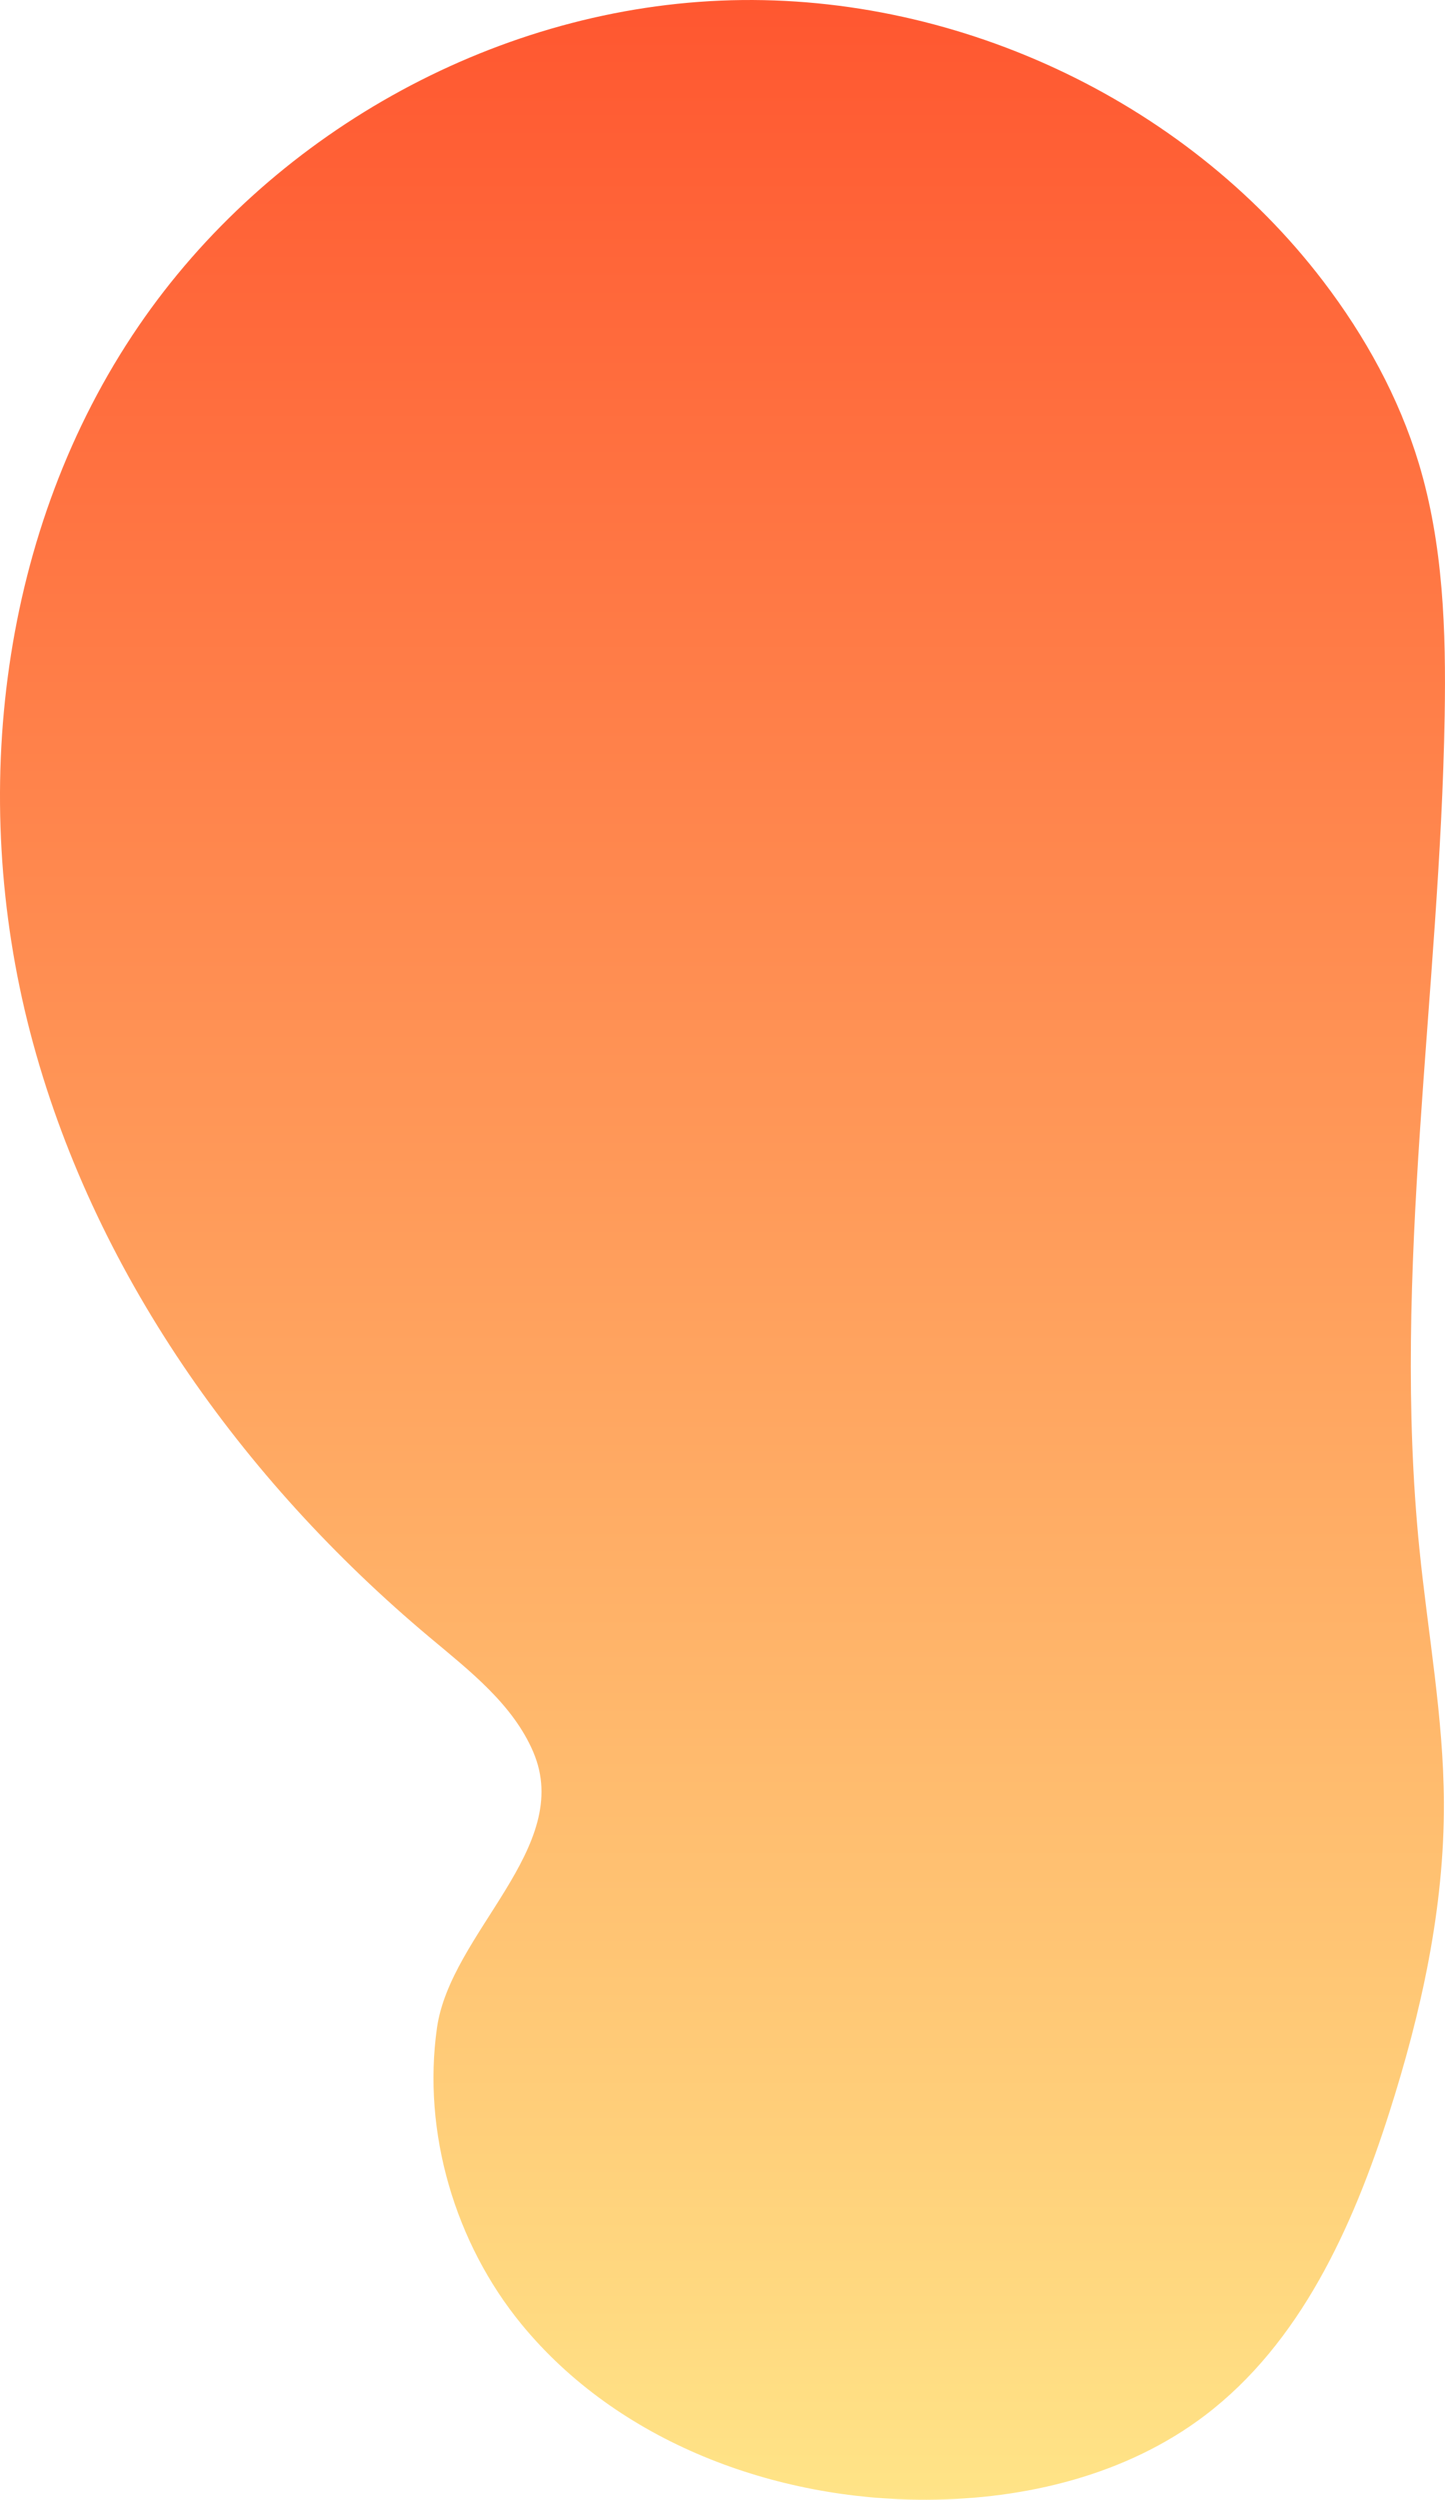 <?xml version="1.0" encoding="UTF-8"?><svg id="b" xmlns="http://www.w3.org/2000/svg" xmlns:xlink="http://www.w3.org/1999/xlink" width="626.96" height="1084.03" viewBox="0 0 626.96 1084.03"><defs><linearGradient id="d" x1="-1148.83" y1="1144.21" x2="-64.8" y2="1144.21" gradientTransform="translate(-830.73 -64.8) rotate(-90)" gradientUnits="userSpaceOnUse"><stop offset="0" stop-color="#ffe487"/><stop offset="1" stop-color="#ff5730"/></linearGradient></defs><g id="c"><path d="m231.4,759.8c-8.89-20.77-27.68-35.26-44.99-49.77C104.79,641.61,39.95,550.73,13.1,447.67-13.74,344.6.05,229.32,60.14,141.39,116.54,58.85,212.73,4.51,312.61.27c99.88-4.24,200.91,42.24,261.54,121.72,18.12,23.76,32.81,50.34,41.44,78.94,10.63,35.23,11.85,72.57,11.23,109.36-2.04,120.59-23.04,241.25-10.98,361.25,3.69,36.71,10.47,73.21,10.64,110.1.21,45.82-9.83,91.16-23.79,134.8-15.84,49.52-38.49,99.62-79.91,131.04-34.07,25.85-77.88,36.39-120.65,36.55-66.03.24-134-25.06-175.87-76.11-28.86-35.19-43.08-83.28-36.67-128.48,5.86-41.4,59.49-78.31,41.8-119.63Z" style="fill:url(#d);"/></g></svg>